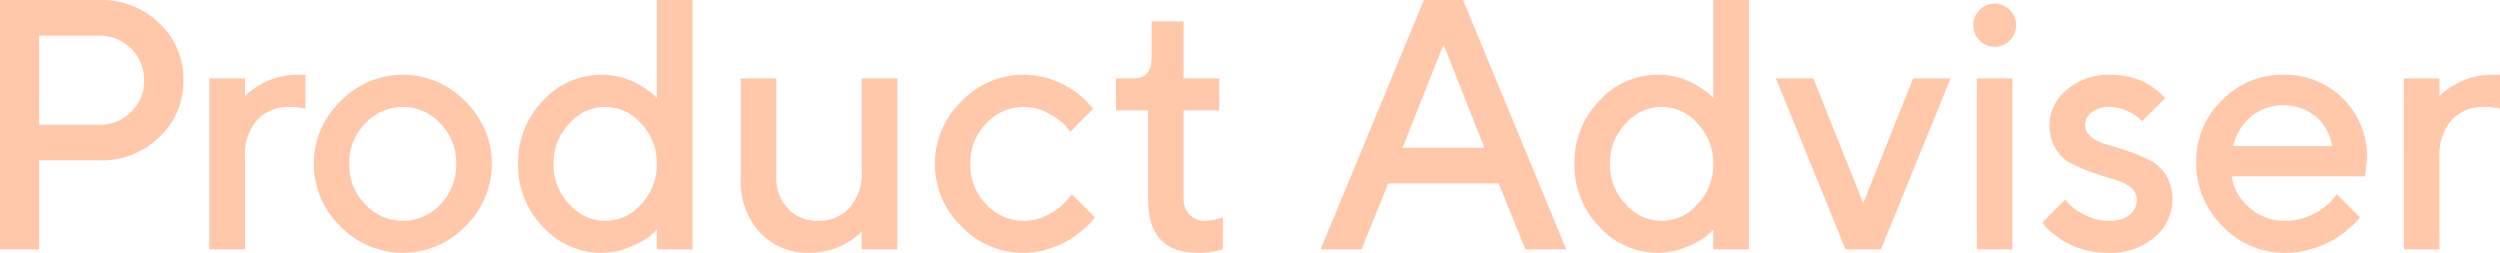 <svg xmlns="http://www.w3.org/2000/svg" xmlns:xlink="http://www.w3.org/1999/xlink" width="276.874" height="28" viewBox="0 0 276.874 28">
  <defs>
    <clipPath id="clip-path">
      <rect id="長方形_287" data-name="長方形 287" width="276.874" height="28" fill="#ffc8aa"/>
    </clipPath>
  </defs>
  <g id="グループ_465" data-name="グループ 465" transform="translate(0 0)">
    <g id="グループ_464" data-name="グループ 464" transform="translate(0 0)" clip-path="url(#clip-path)">
      <path id="パス_267" data-name="パス 267" d="M11.034,0a9.124,9.124,0,0,1,6.615,2.59,8.442,8.442,0,0,1,2.667,6.3,8.411,8.411,0,0,1-2.667,6.288,9.14,9.14,0,0,1-6.615,2.58h-6.7v9.86H0V0Zm-6.7,3.948v9.86h6.7a4.8,4.8,0,0,0,3.485-1.416,4.708,4.708,0,0,0,1.444-3.5,4.9,4.9,0,0,0-4.93-4.94Z" transform="translate(0 0)" fill="#ffc8aa"/>
      <path id="パス_268" data-name="パス 268" d="M32.388,11.961A4.645,4.645,0,0,0,28.8,13.416a5.789,5.789,0,0,0-1.338,4.072V27.733H23.51V8.8h3.948v1.964l.25-.25a6.591,6.591,0,0,1,.732-.568,9.544,9.544,0,0,1,1.184-.713,8.355,8.355,0,0,1,1.6-.578A7.578,7.578,0,0,1,33.178,8.4h.982v3.755a7.5,7.5,0,0,0-1.772-.192" transform="translate(-0.329 -0.118)" fill="#ffc8aa"/>
      <path id="パス_269" data-name="パス 269" d="M38.184,11.345a9.605,9.605,0,0,1,13.846,0,9.618,9.618,0,0,1,0,13.836,9.63,9.63,0,0,1-13.846,0,9.616,9.616,0,0,1,0-13.836M49.267,13.79a5.655,5.655,0,0,0-8.329,0,6.209,6.209,0,0,0-1.762,4.477,6.209,6.209,0,0,0,1.762,4.477,5.653,5.653,0,0,0,8.329,0,6.229,6.229,0,0,0,1.752-4.477,6.229,6.229,0,0,0-1.752-4.477" transform="translate(-0.494 -0.118)" fill="#ffc8aa"/>
      <path id="パス_270" data-name="パス 270" d="M69.524,8.541a7.736,7.736,0,0,1,1.714.636,12.05,12.05,0,0,1,1.262.77,6.509,6.509,0,0,1,.789.626l.27.289V0h3.948V27.615H73.559V25.439c-.18.18-.434.417-.761.713A8.875,8.875,0,0,1,70.708,27.3a8.015,8.015,0,0,1-3.255.7,8.716,8.716,0,0,1-6.508-2.879,9.729,9.729,0,0,1-2.754-6.981,9.727,9.727,0,0,1,2.754-6.981,8.712,8.712,0,0,1,6.508-2.879,8.321,8.321,0,0,1,2.071.259m2.3,14.068a6.284,6.284,0,0,0,1.733-4.458,6.285,6.285,0,0,0-1.733-4.459,5.212,5.212,0,0,0-7.963,0,6.264,6.264,0,0,0-1.743,4.459,6.263,6.263,0,0,0,1.743,4.458,5.212,5.212,0,0,0,7.963,0" transform="translate(-0.816 0)" fill="#ffc8aa"/>
      <path id="パス_271" data-name="パス 271" d="M96.6,25.775l-.25.25a6.882,6.882,0,0,1-.722.568,8.637,8.637,0,0,1-1.185.713,8.2,8.2,0,0,1-1.6.568,7.785,7.785,0,0,1-1.964.25,7.31,7.31,0,0,1-5.556-2.244A8.412,8.412,0,0,1,83.2,19.843V8.809h3.948V19.843a4.688,4.688,0,0,0,1.3,3.39,4.3,4.3,0,0,0,3.225,1.348,4.645,4.645,0,0,0,3.592-1.454A5.789,5.789,0,0,0,96.6,19.054V8.809h3.948v18.93H96.6Z" transform="translate(-1.166 -0.124)" fill="#ffc8aa"/>
      <path id="パス_272" data-name="パス 272" d="M107.94,11.345A9.454,9.454,0,0,1,114.863,8.4a10.039,10.039,0,0,1,6.857,2.849l.827.905-2.561,2.562a6.349,6.349,0,0,0-.588-.761,7.67,7.67,0,0,0-1.714-1.223,5.512,5.512,0,0,0-2.822-.77,5.6,5.6,0,0,0-4.169,1.829,6.214,6.214,0,0,0-1.762,4.477,6.215,6.215,0,0,0,1.762,4.478,5.669,5.669,0,0,0,6.991,1.078,6.776,6.776,0,0,0,1.9-1.463l.6-.732,2.562,2.561c-.077.1-.193.247-.347.434a10.1,10.1,0,0,1-1,.944,11.718,11.718,0,0,1-1.618,1.174,10.58,10.58,0,0,1-2.2.944,8.822,8.822,0,0,1-2.715.434,9.468,9.468,0,0,1-6.923-2.937,9.616,9.616,0,0,1,0-13.836" transform="translate(-1.472 -0.118)" fill="#ffc8aa"/>
      <path id="パス_273" data-name="パス 273" d="M129.295,2.4h3.544V8.718h3.948v3.544h-3.948v9.821a2.346,2.346,0,0,0,.673,1.733,2.3,2.3,0,0,0,1.695.673,4.858,4.858,0,0,0,.934-.1,4.035,4.035,0,0,0,.761-.212l.289-.077v3.543a8.912,8.912,0,0,1-2.774.386q-5.527,0-5.508-5.912v-9.86h-3.562V8.718h1.984q1.964,0,1.964-2.368Z" transform="translate(-1.757 -0.034)" fill="#ffc8aa"/>
      <path id="パス_274" data-name="パス 274" d="M159.773,0h4.333l11.438,27.615h-4.525l-2.966-7.3H155.826l-2.965,7.3h-4.526Zm-2.368,16.369h9.07L161.949,4.93Z" transform="translate(-2.079 0)" fill="#ffc8aa"/>
      <path id="パス_275" data-name="パス 275" d="M188.185,8.541a7.736,7.736,0,0,1,1.714.636,12.051,12.051,0,0,1,1.262.77,6.506,6.506,0,0,1,.789.626l.27.289V0h3.948V27.615H192.22V25.439c-.18.18-.434.417-.761.713a8.875,8.875,0,0,1-2.089,1.146,8.015,8.015,0,0,1-3.255.7,8.716,8.716,0,0,1-6.508-2.879,9.728,9.728,0,0,1-2.754-6.981,9.727,9.727,0,0,1,2.754-6.981,8.712,8.712,0,0,1,6.508-2.879,8.321,8.321,0,0,1,2.071.259m2.3,14.068a6.284,6.284,0,0,0,1.733-4.458,6.285,6.285,0,0,0-1.733-4.459,5.212,5.212,0,0,0-7.963,0,6.264,6.264,0,0,0-1.743,4.459,6.263,6.263,0,0,0,1.743,4.458,5.212,5.212,0,0,0,7.963,0" transform="translate(-2.479 0)" fill="#ffc8aa"/>
      <path id="パス_276" data-name="パス 276" d="M207.183,27.739l-7.7-18.93h4.14l5.526,13.808,5.527-13.808h4.14l-7.7,18.93Z" transform="translate(-2.796 -0.124)" fill="#ffc8aa"/>
      <path id="パス_277" data-name="パス 277" d="M225.712,4.473a2.37,2.37,0,0,1-4.064-1.695,2.369,2.369,0,1,1,4.738,0,2.3,2.3,0,0,1-.673,1.695m.269,23.147h-3.948V8.69h3.948Z" transform="translate(-3.106 -0.006)" fill="#ffc8aa"/>
      <path id="パス_278" data-name="パス 278" d="M240.452,13.54c-.1-.1-.253-.247-.453-.433a5.231,5.231,0,0,0-1.232-.713,4.43,4.43,0,0,0-1.877-.434,3.154,3.154,0,0,0-2.012.588,1.724,1.724,0,0,0-.741,1.377,1.7,1.7,0,0,0,.712,1.386,4.927,4.927,0,0,0,1.792.847q1.078.29,2.32.723a20.345,20.345,0,0,1,2.33.972,4.471,4.471,0,0,1,1.8,1.656,4.9,4.9,0,0,1,.713,2.7,5.367,5.367,0,0,1-1.974,4.179,7.491,7.491,0,0,1-5.132,1.733,9.958,9.958,0,0,1-2.647-.346,8.5,8.5,0,0,1-2.071-.828,11.945,11.945,0,0,1-1.415-.973,5.684,5.684,0,0,1-.877-.837l-.289-.366,2.562-2.562a7.14,7.14,0,0,0,.568.674,6.6,6.6,0,0,0,1.618,1.049,5.459,5.459,0,0,0,2.551.645,3.682,3.682,0,0,0,2.369-.645,2.111,2.111,0,0,0,.79-1.724,1.674,1.674,0,0,0-.713-1.376,5.145,5.145,0,0,0-1.792-.848q-1.078-.3-2.32-.732a21.264,21.264,0,0,1-2.33-.963,4.4,4.4,0,0,1-1.8-1.655,5.063,5.063,0,0,1,1.2-6.558A7.012,7.012,0,0,1,236.889,8.4a9.285,9.285,0,0,1,2.2.26,7.04,7.04,0,0,1,1.743.635,9.284,9.284,0,0,1,1.183.771,8.064,8.064,0,0,1,.741.625l.25.289Z" transform="translate(-3.215 -0.118)" fill="#ffc8aa"/>
      <path id="パス_279" data-name="パス 279" d="M250.608,19.645a5.689,5.689,0,0,0,1.974,3.467,5.8,5.8,0,0,0,3.957,1.463,6.555,6.555,0,0,0,3.091-.751,6.763,6.763,0,0,0,2.032-1.463l.6-.732,2.562,2.561c-.077.1-.194.247-.356.434a10.6,10.6,0,0,1-1.03.944,11.459,11.459,0,0,1-1.676,1.174,11.262,11.262,0,0,1-2.3.944,9.909,9.909,0,0,1-2.918.434,9.422,9.422,0,0,1-6.942-2.956,9.746,9.746,0,0,1-2.918-7.1,9.309,9.309,0,0,1,2.841-6.826A9.3,9.3,0,0,1,256.337,8.4a9.05,9.05,0,0,1,9.273,9.282l-.212,1.964Zm2.128-6.615a6.193,6.193,0,0,0-1.954,3.265h10.957a5.419,5.419,0,0,0-1.792-3.265,5.785,5.785,0,0,0-7.211,0" transform="translate(-3.457 -0.118)" fill="#ffc8aa"/>
      <path id="パス_280" data-name="パス 280" d="M278.887,11.961a4.646,4.646,0,0,0-3.592,1.454,5.794,5.794,0,0,0-1.338,4.072V27.733h-3.948V8.8h3.948v1.964l.25-.25a6.694,6.694,0,0,1,.732-.568,9.692,9.692,0,0,1,1.184-.713,8.4,8.4,0,0,1,1.6-.578,7.584,7.584,0,0,1,1.955-.259h.982v3.755a7.5,7.5,0,0,0-1.772-.192" transform="translate(-3.784 -0.118)" fill="#ffc8aa"/>
    </g>
  </g>
</svg>
